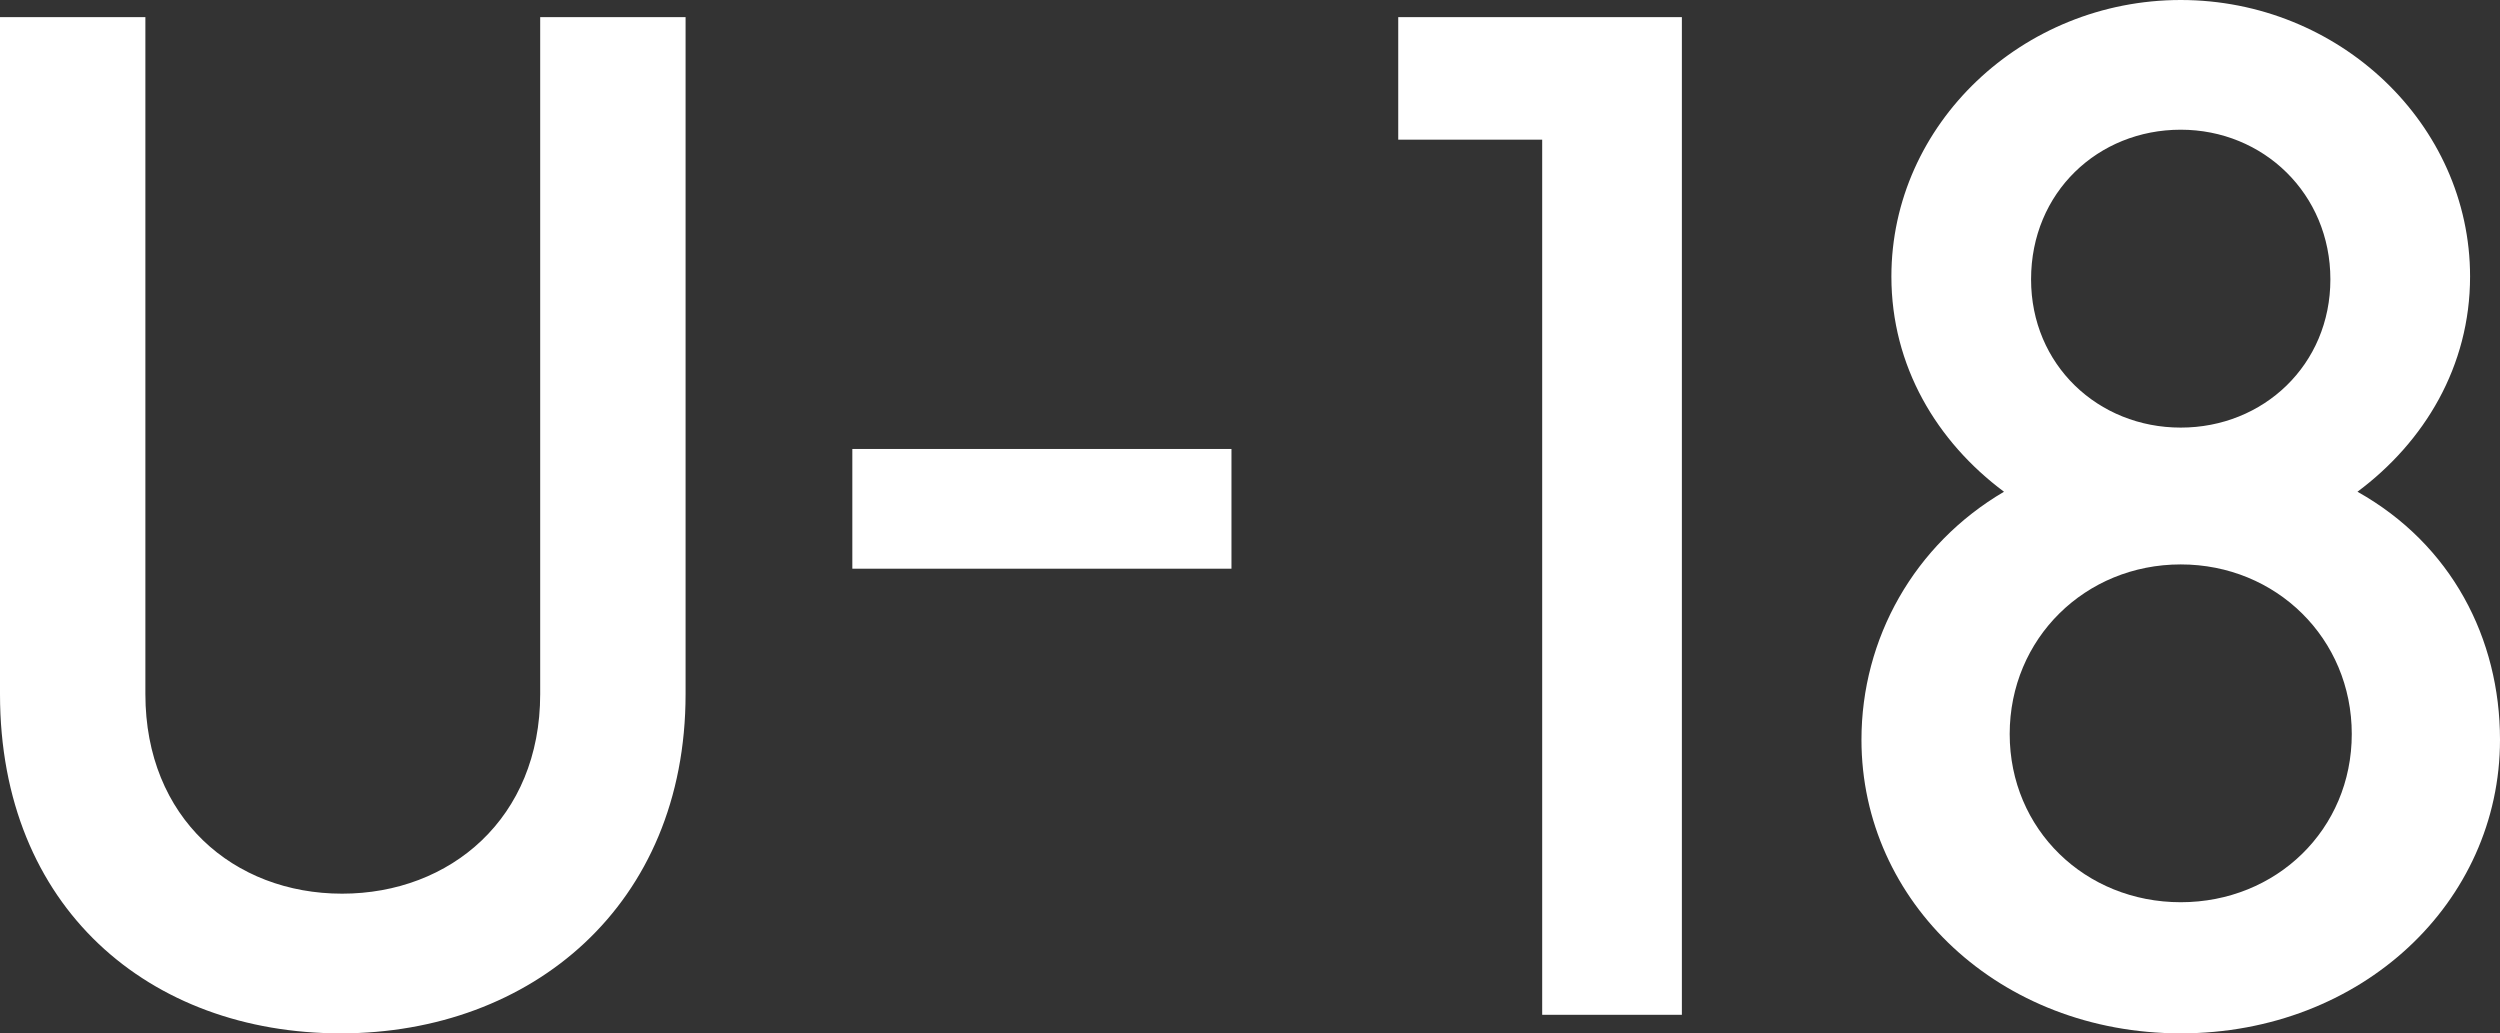 <?xml version="1.0" encoding="UTF-8"?>
<svg id="_レイヤー_2" data-name="レイヤー_2" xmlns="http://www.w3.org/2000/svg" width="105.24" height="43.5" viewBox="0 0 105.24 43.5">
  <rect x="0" y="0" width="105.24" height="43.5" fill="#333333" stroke="none"/>
  <defs>
    <style>
      .cls-1 {
        fill: #fff;
      }
    </style>
  </defs>
  <g id="_レイヤー_1-2" data-name="レイヤー_1">
    <g>
      <path class="cls-1" d="M6.12.72v28.5c0,5.22,3.72,8.4,8.28,8.4s8.34-3.18,8.34-8.4V.72h6.12v28.5c0,8.88-6.48,14.28-14.52,14.28S0,38.22,0,29.22V.72h6.12Z"/>
      <path class="cls-1" d="M35.88,18.9h15.96v5.04h-15.96v-5.04Z"/>
      <path class="cls-1" d="M58.86,5.88V.72h11.94v42h-5.88V5.88h-6.06Z"/>
      <path class="cls-1" d="M78.36,31.14c0-4.26,2.22-8.22,6-10.44-2.82-2.1-4.74-5.28-4.74-9.06,0-6.42,5.52-11.64,12.18-11.64s12.18,5.22,12.18,11.64c0,3.78-1.92,6.96-4.74,9.06,3.96,2.22,6,6.18,6,10.44,0,6.84-5.82,12.36-13.44,12.36s-13.44-5.52-13.44-12.36ZM84.6,30.9c0,4.02,3.18,7.08,7.2,7.08s7.2-3.06,7.2-7.08-3.18-7.14-7.2-7.14-7.2,3.12-7.2,7.14ZM85.5,11.76c0,3.6,2.82,6.24,6.3,6.24s6.3-2.64,6.3-6.24-2.82-6.3-6.3-6.3-6.3,2.64-6.3,6.3Z"/>
    </g>
  </g>
</svg>